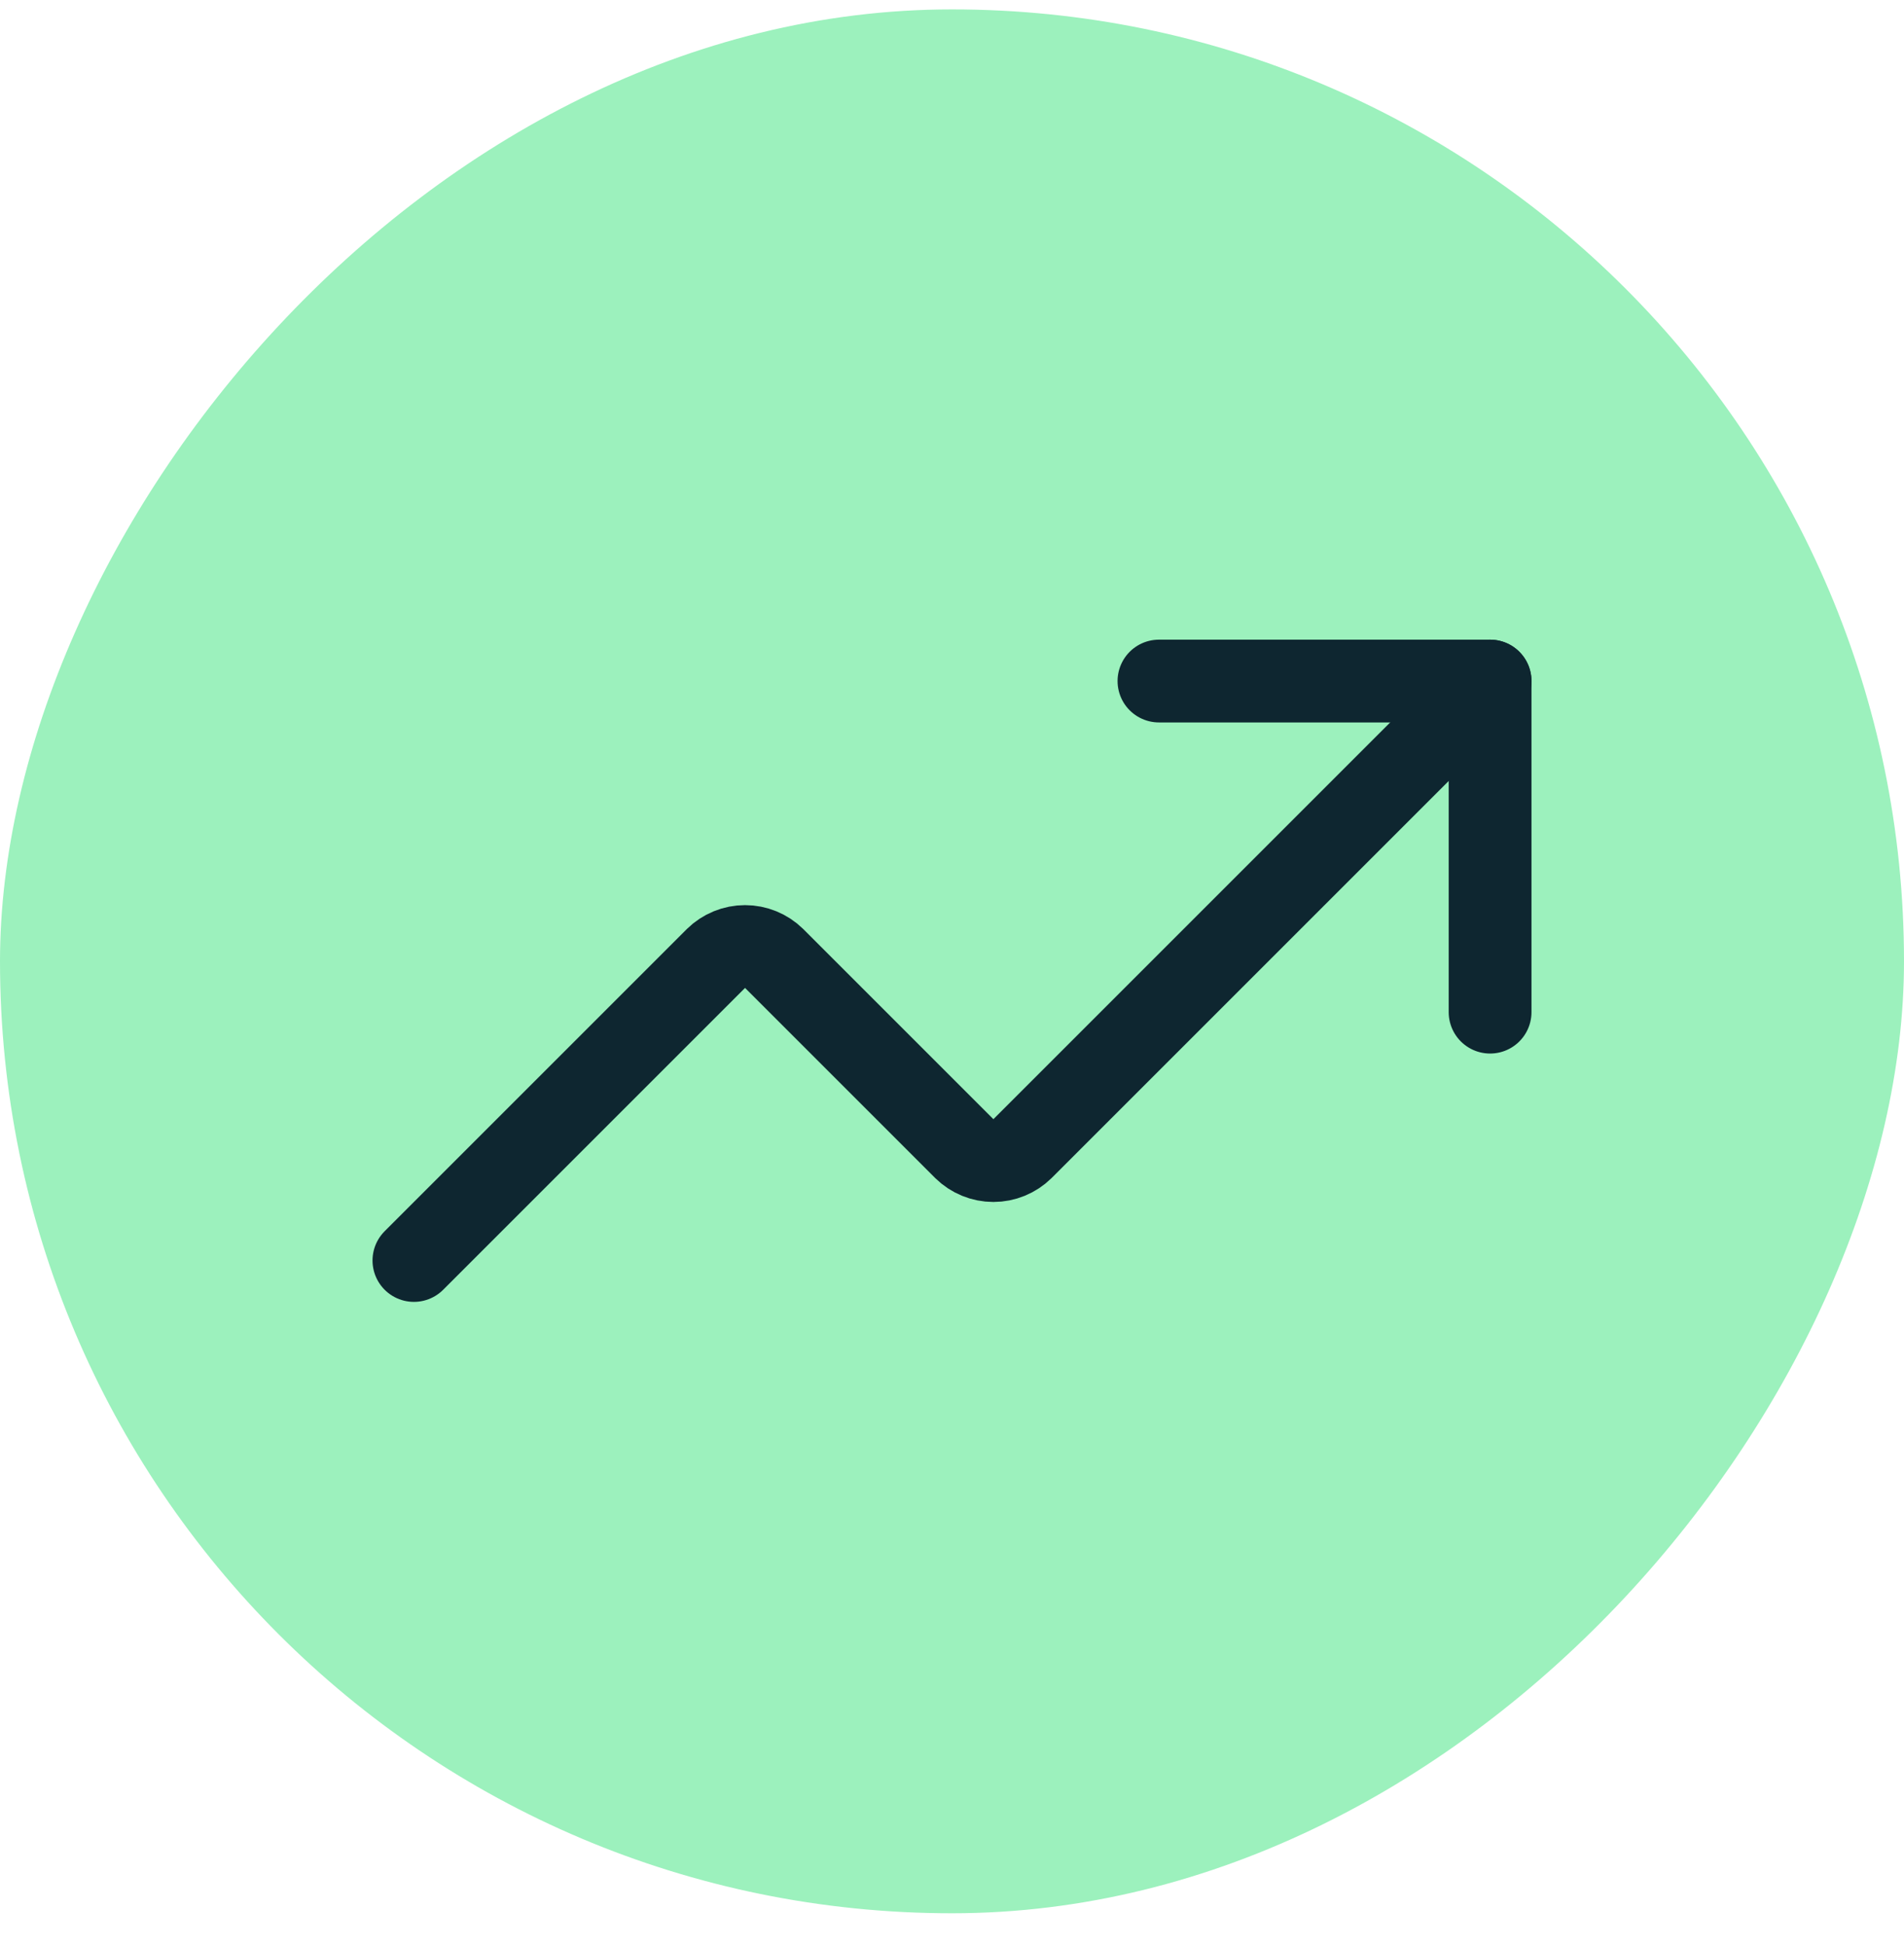 <svg xmlns="http://www.w3.org/2000/svg" fill="none" viewBox="0 0 46 47" height="47" width="46">
<rect fill="#9CF1BD" transform="matrix(1 0 0 -1 0 46.227)" rx="23" height="46" width="46"></rect>
<path stroke-linejoin="round" stroke-linecap="round" stroke-width="2" stroke="#0E2630" d="M28 16.455H36V24.455"></path>
<path stroke-linejoin="round" stroke-linecap="round" stroke-width="2" stroke="#0E2630" d="M36 16.455L24.7 27.755C24.513 27.938 24.262 28.041 24 28.041C23.738 28.041 23.487 27.938 23.3 27.755L18.7 23.155C18.513 22.972 18.262 22.869 18 22.869C17.738 22.869 17.487 22.972 17.3 23.155L10 30.455"></path>
</svg>

